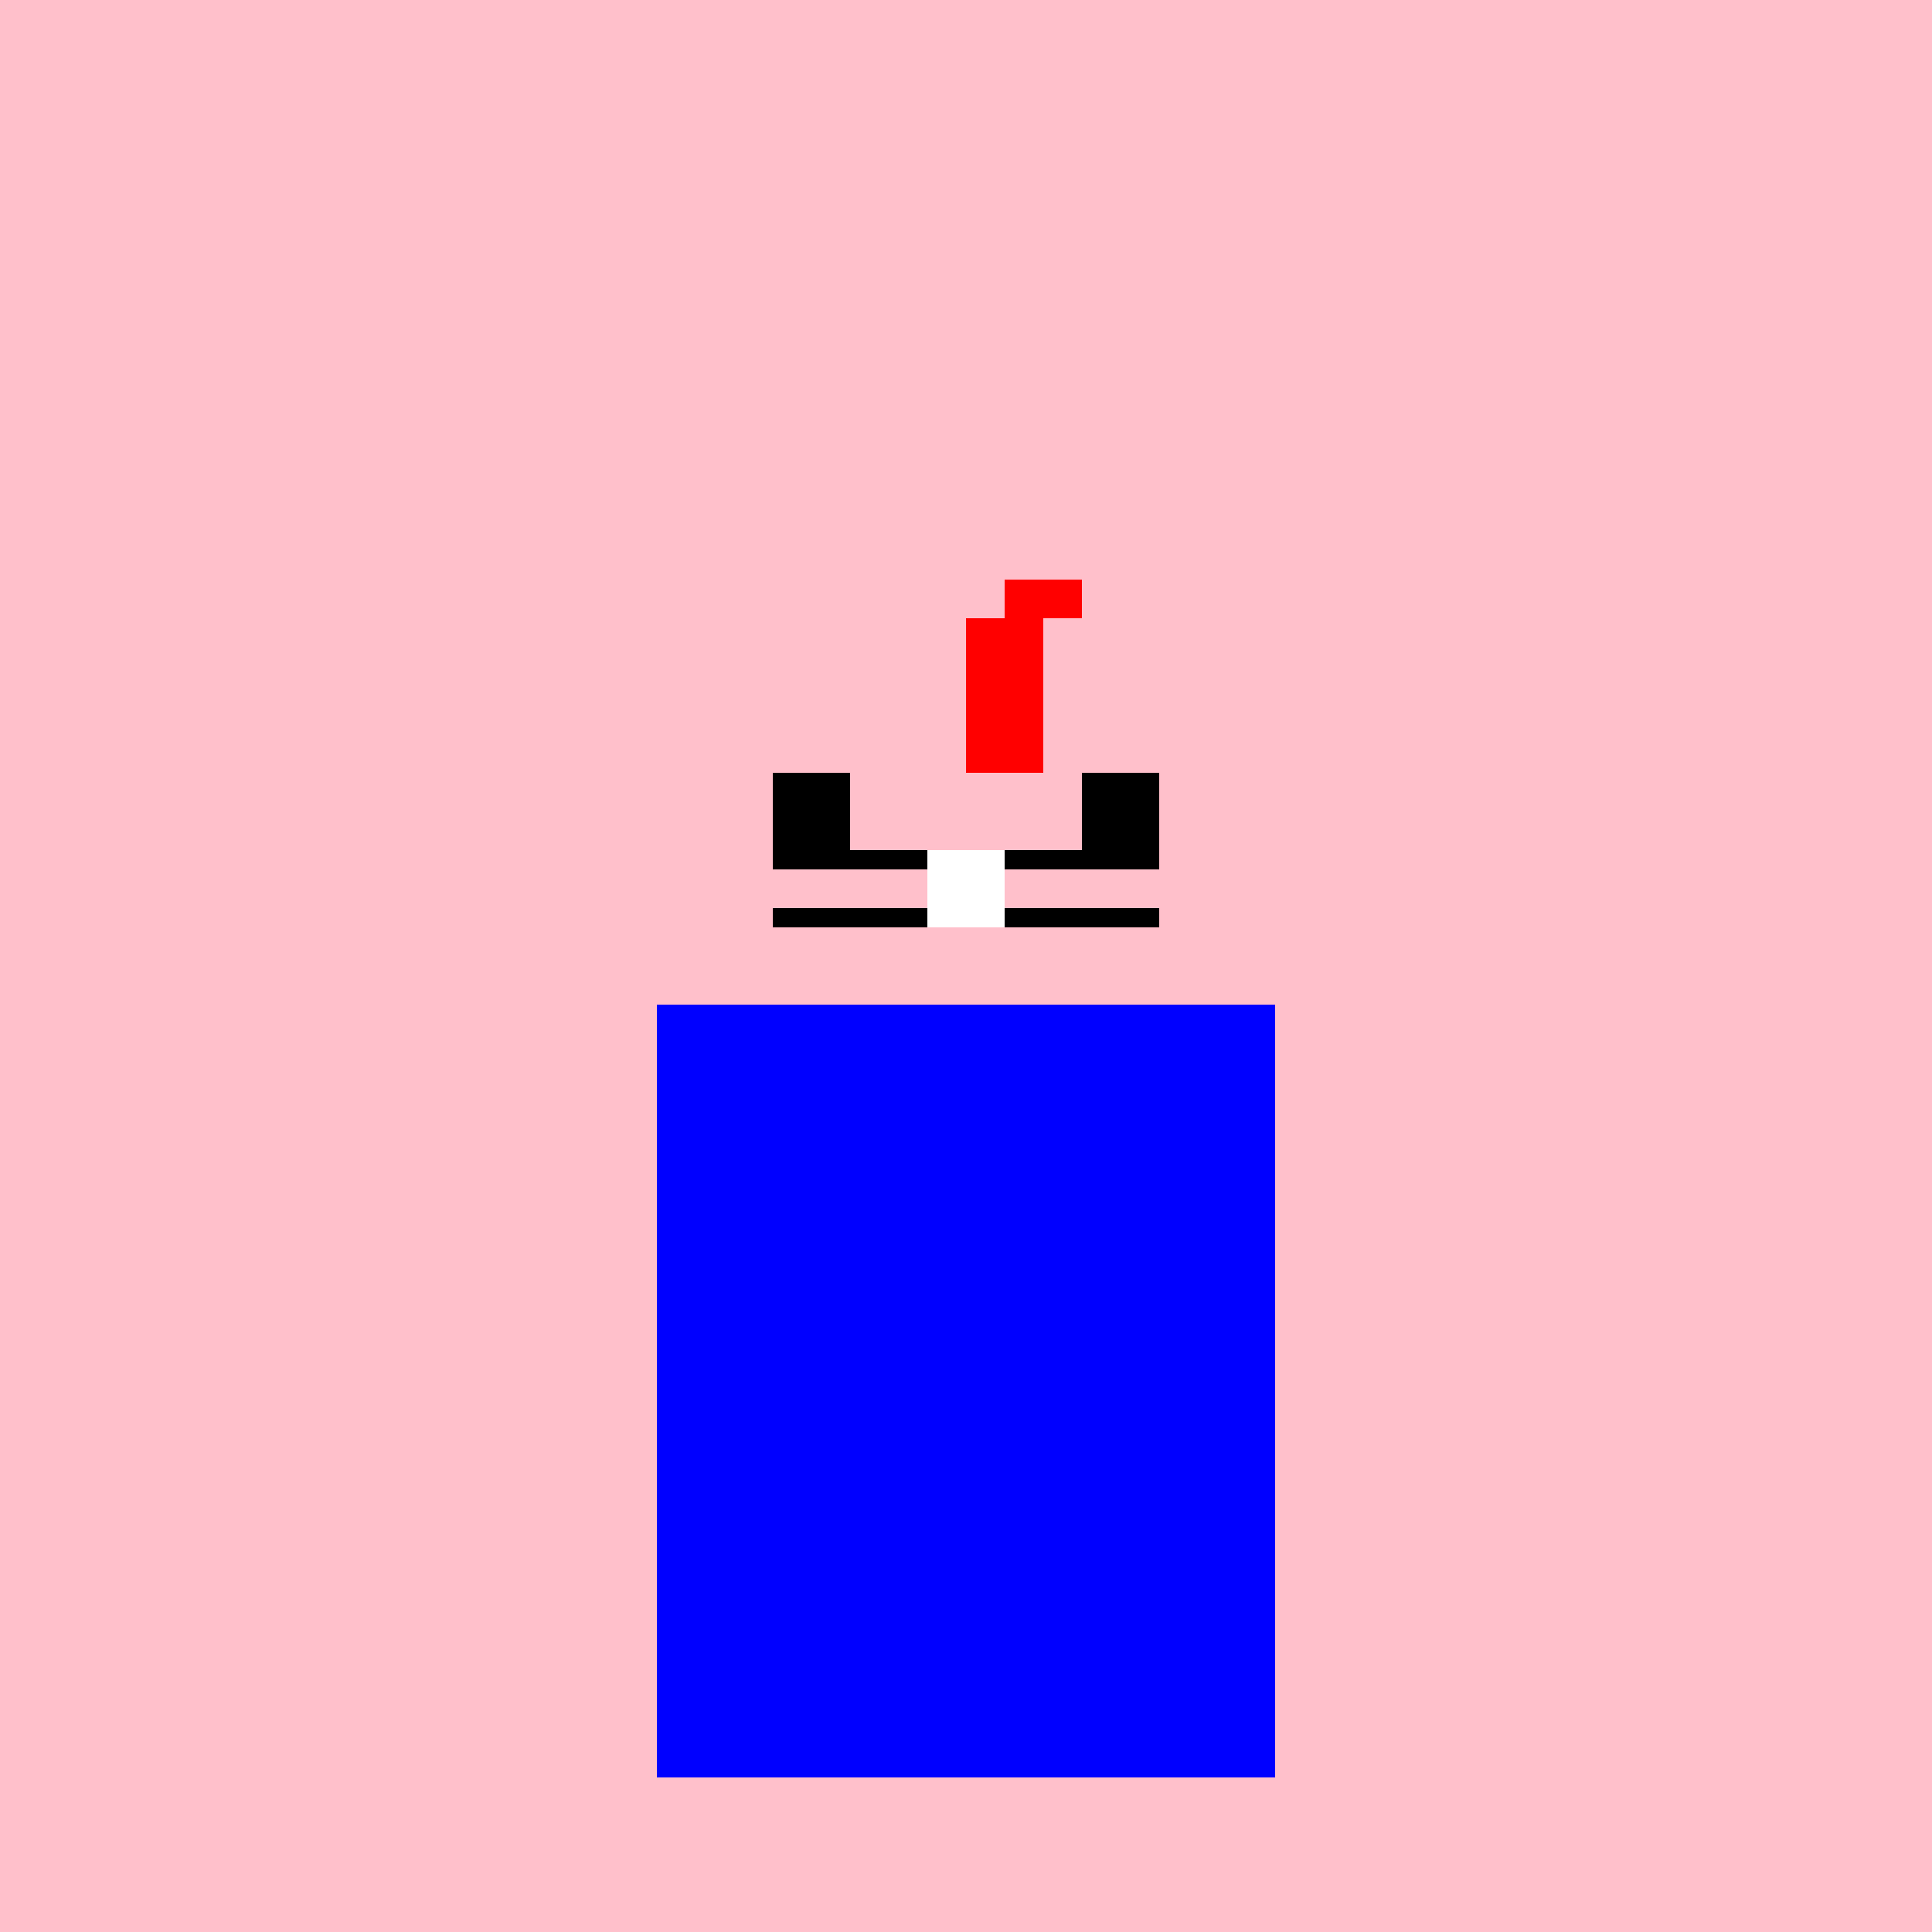 <!--

Generated by DrawGPT.
Free, open source, AI generated images in SVG, PNG, and HTML Canvas format.
https://drawgpt.ai

Created: 2023-09-25T21:47:51.005Z
Link: https://drawgpt.ai/prompt/267/

-->
<svg xmlns="http://www.w3.org/2000/svg" xmlns:xlink="http://www.w3.org/1999/xlink" width="500" height="500"><defs/><g><rect fill="pink" stroke="none" x="0" y="0" width="500" height="500"/><rect fill="black" stroke="none" x="200" y="200" width="20" height="20"/><rect fill="black" stroke="none" x="280" y="200" width="20" height="20"/><rect fill="black" stroke="none" x="200" y="220" width="100" height="5"/><rect fill="black" stroke="none" x="200" y="235" width="100" height="5"/><rect fill="white" stroke="none" x="240" y="220" width="20" height="20"/><rect fill="red" stroke="none" x="250" y="160" width="20" height="40"/><rect fill="red" stroke="none" x="260" y="150" width="20" height="10"/><rect fill="blue" stroke="none" x="170" y="260" width="160" height="200"/></g></svg>